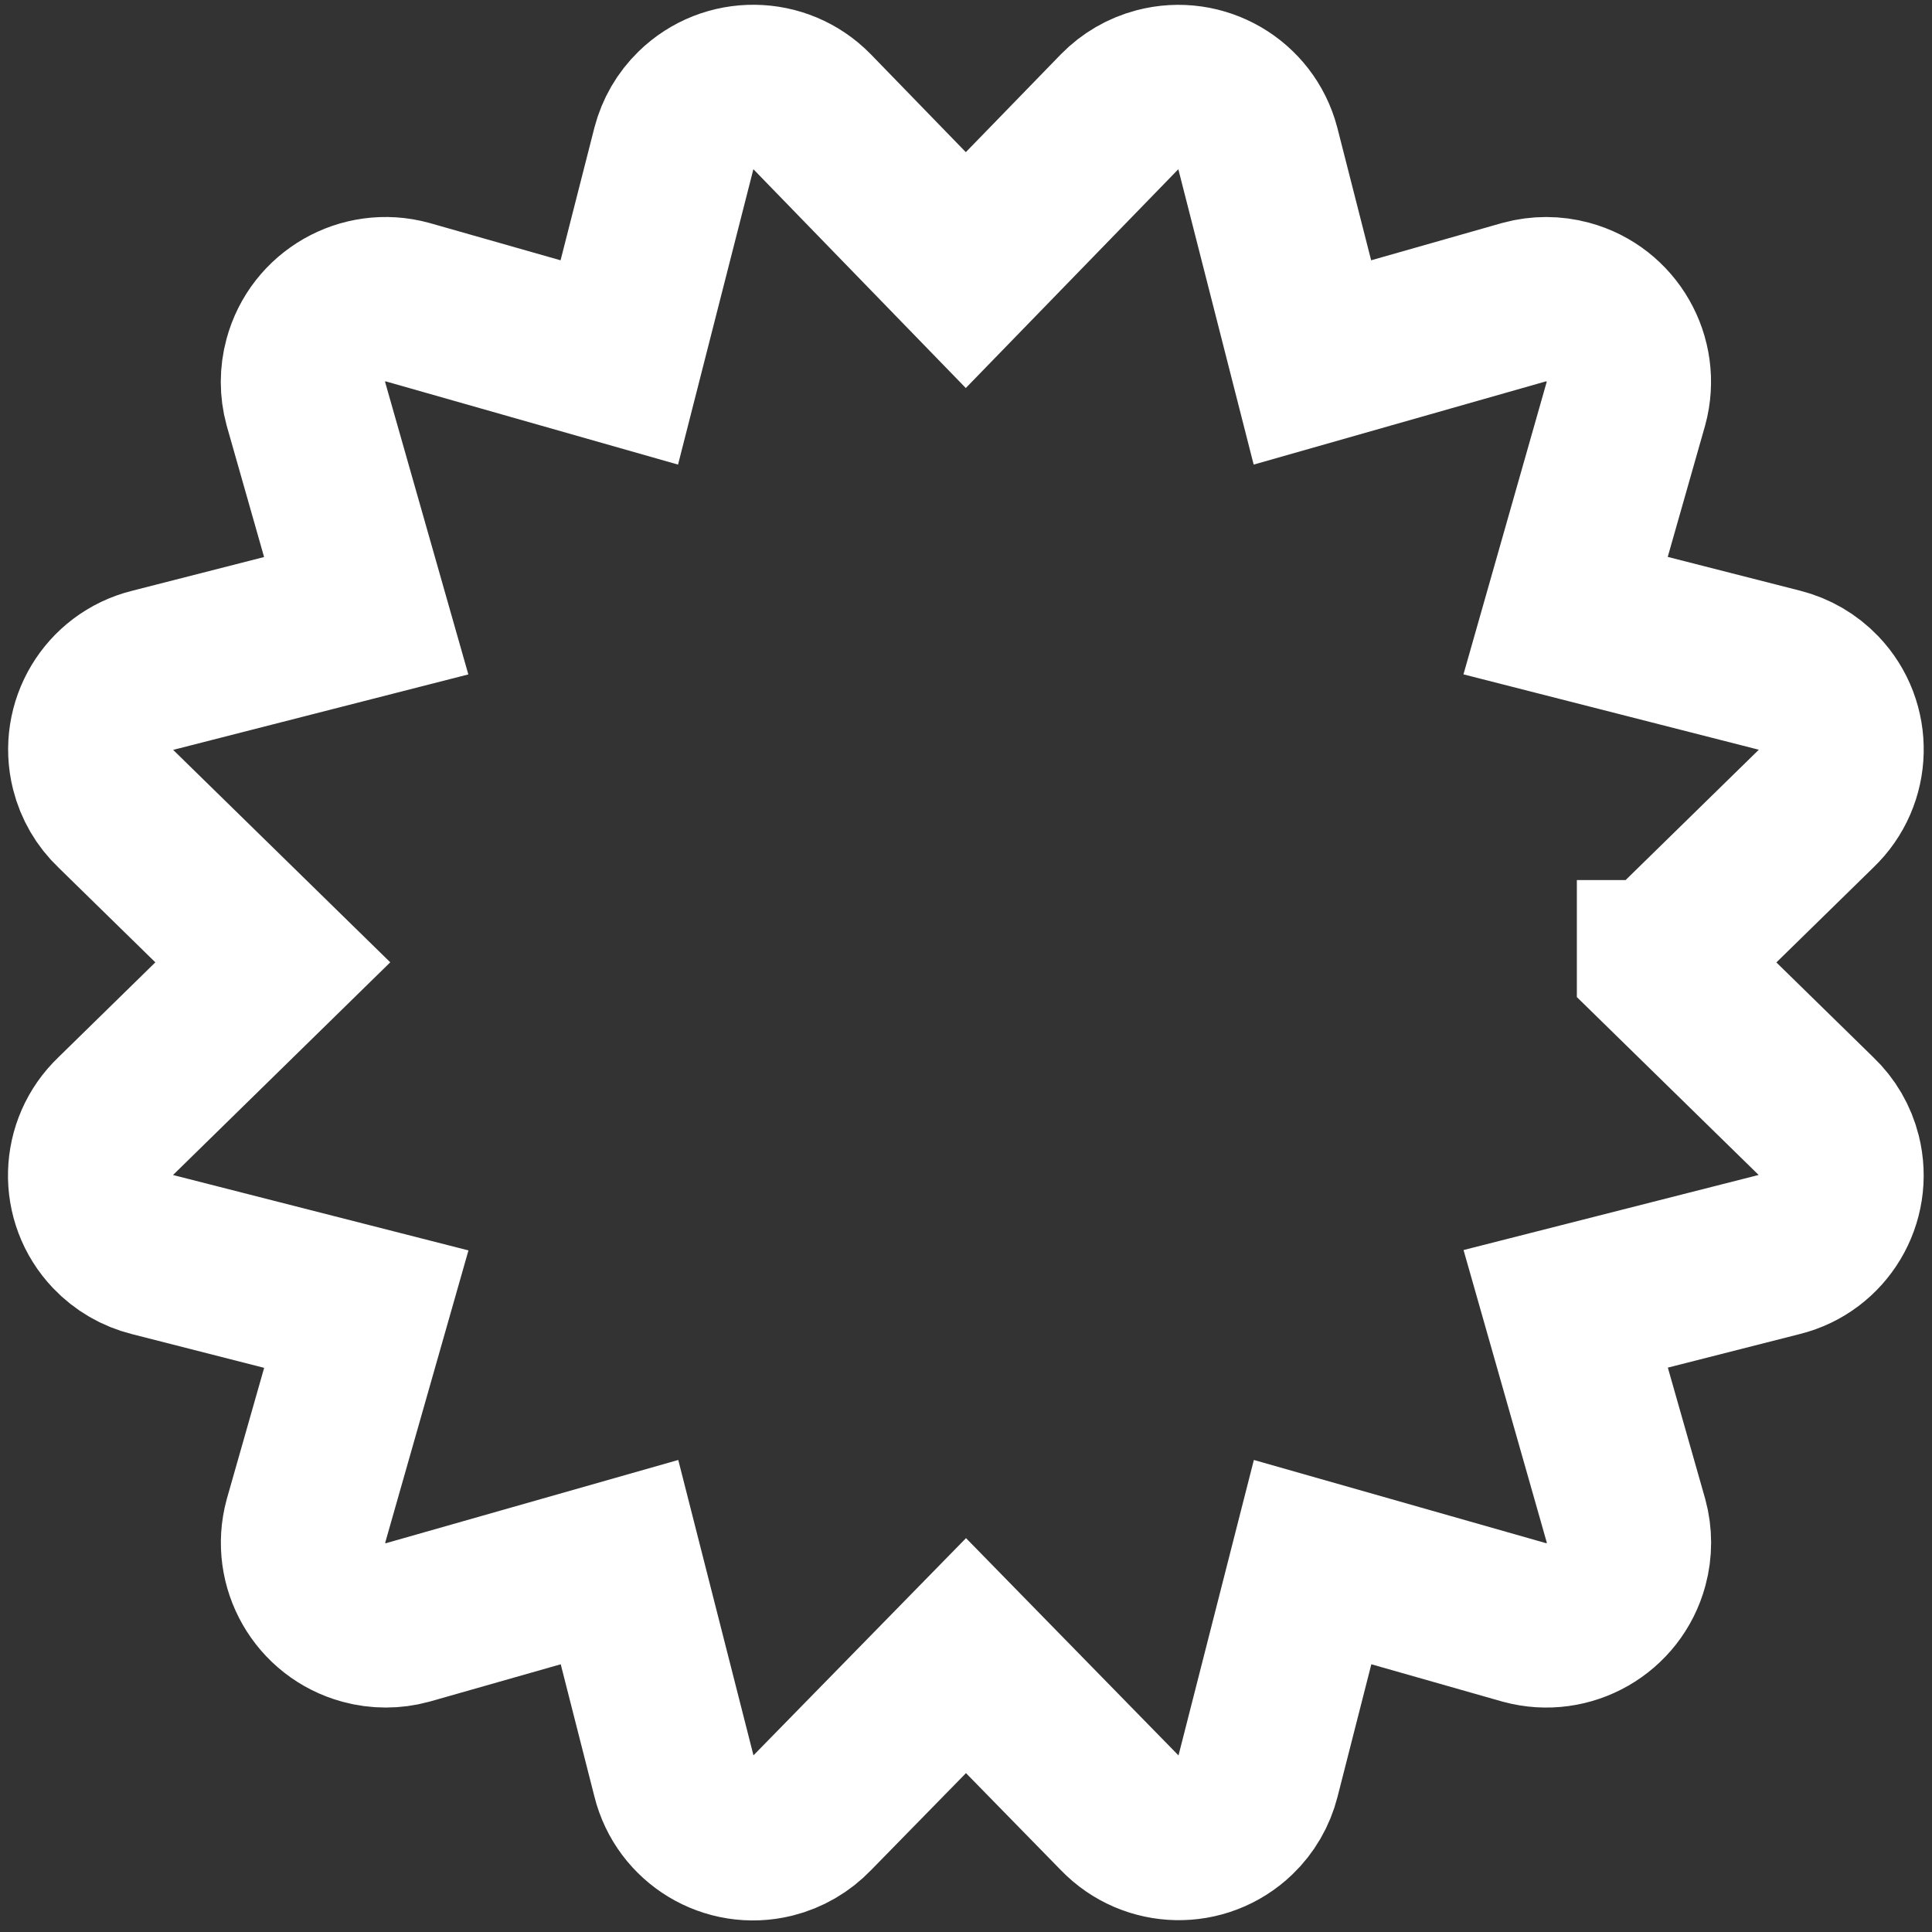 <?xml version="1.0" encoding="UTF-8"?><svg id="Livello_1" xmlns="http://www.w3.org/2000/svg" width="200" height="200" viewBox="0 0 200 200"><rect x="0" y="0" width="200" height="200" fill="#333333" stroke="none"/><path id="Icon_awesome-certificate" d="m171.75,99.61l16.28-15.93c3.37-3.22,3.49-8.56.27-11.93-1.1-1.15-2.5-1.97-4.05-2.36l-22.18-5.66,6.25-21.96c1.24-4.56-1.46-9.27-6.02-10.5-1.47-.4-3.02-.4-4.49,0l-21.95,6.25-5.66-22.19c-1.2-4.54-5.85-7.24-10.39-6.04-1.48.39-2.82,1.17-3.89,2.26l-15.94,16.41-15.93-16.41c-3.28-3.35-8.66-3.41-12.01-.13-1.1,1.07-1.88,2.42-2.27,3.91l-5.66,22.19-21.95-6.25c-4.56-1.24-9.27,1.46-10.5,6.03-.4,1.47-.4,3.01,0,4.48l6.25,21.96-22.18,5.67c-4.52,1.13-7.26,5.71-6.13,10.23.39,1.55,1.2,2.95,2.36,4.05l16.28,15.93-16.28,15.94c-3.38,3.21-3.52,8.55-.31,11.92,1.11,1.17,2.53,1.99,4.09,2.38l22.18,5.66-6.25,21.94c-1.24,4.56,1.46,9.27,6.02,10.5,1.47.4,3.02.4,4.49,0l21.95-6.25,5.65,22.19c1.12,4.51,5.68,7.27,10.2,6.15,1.56-.39,2.97-1.21,4.08-2.37l15.94-16.29,15.93,16.29c3.24,3.36,8.59,3.47,11.96.23,1.14-1.09,1.94-2.48,2.33-4.01l5.66-22.19,21.95,6.25c4.56,1.24,9.27-1.46,10.5-6.02.4-1.47.4-3.02,0-4.49l-6.25-21.96,22.17-5.64c4.52-1.13,7.26-5.71,6.13-10.23-.39-1.55-1.2-2.95-2.36-4.05l-16.28-15.93v-.03Z" fill="none" stroke="#fff" stroke-linecap="round" stroke-width="17.01"/></svg>